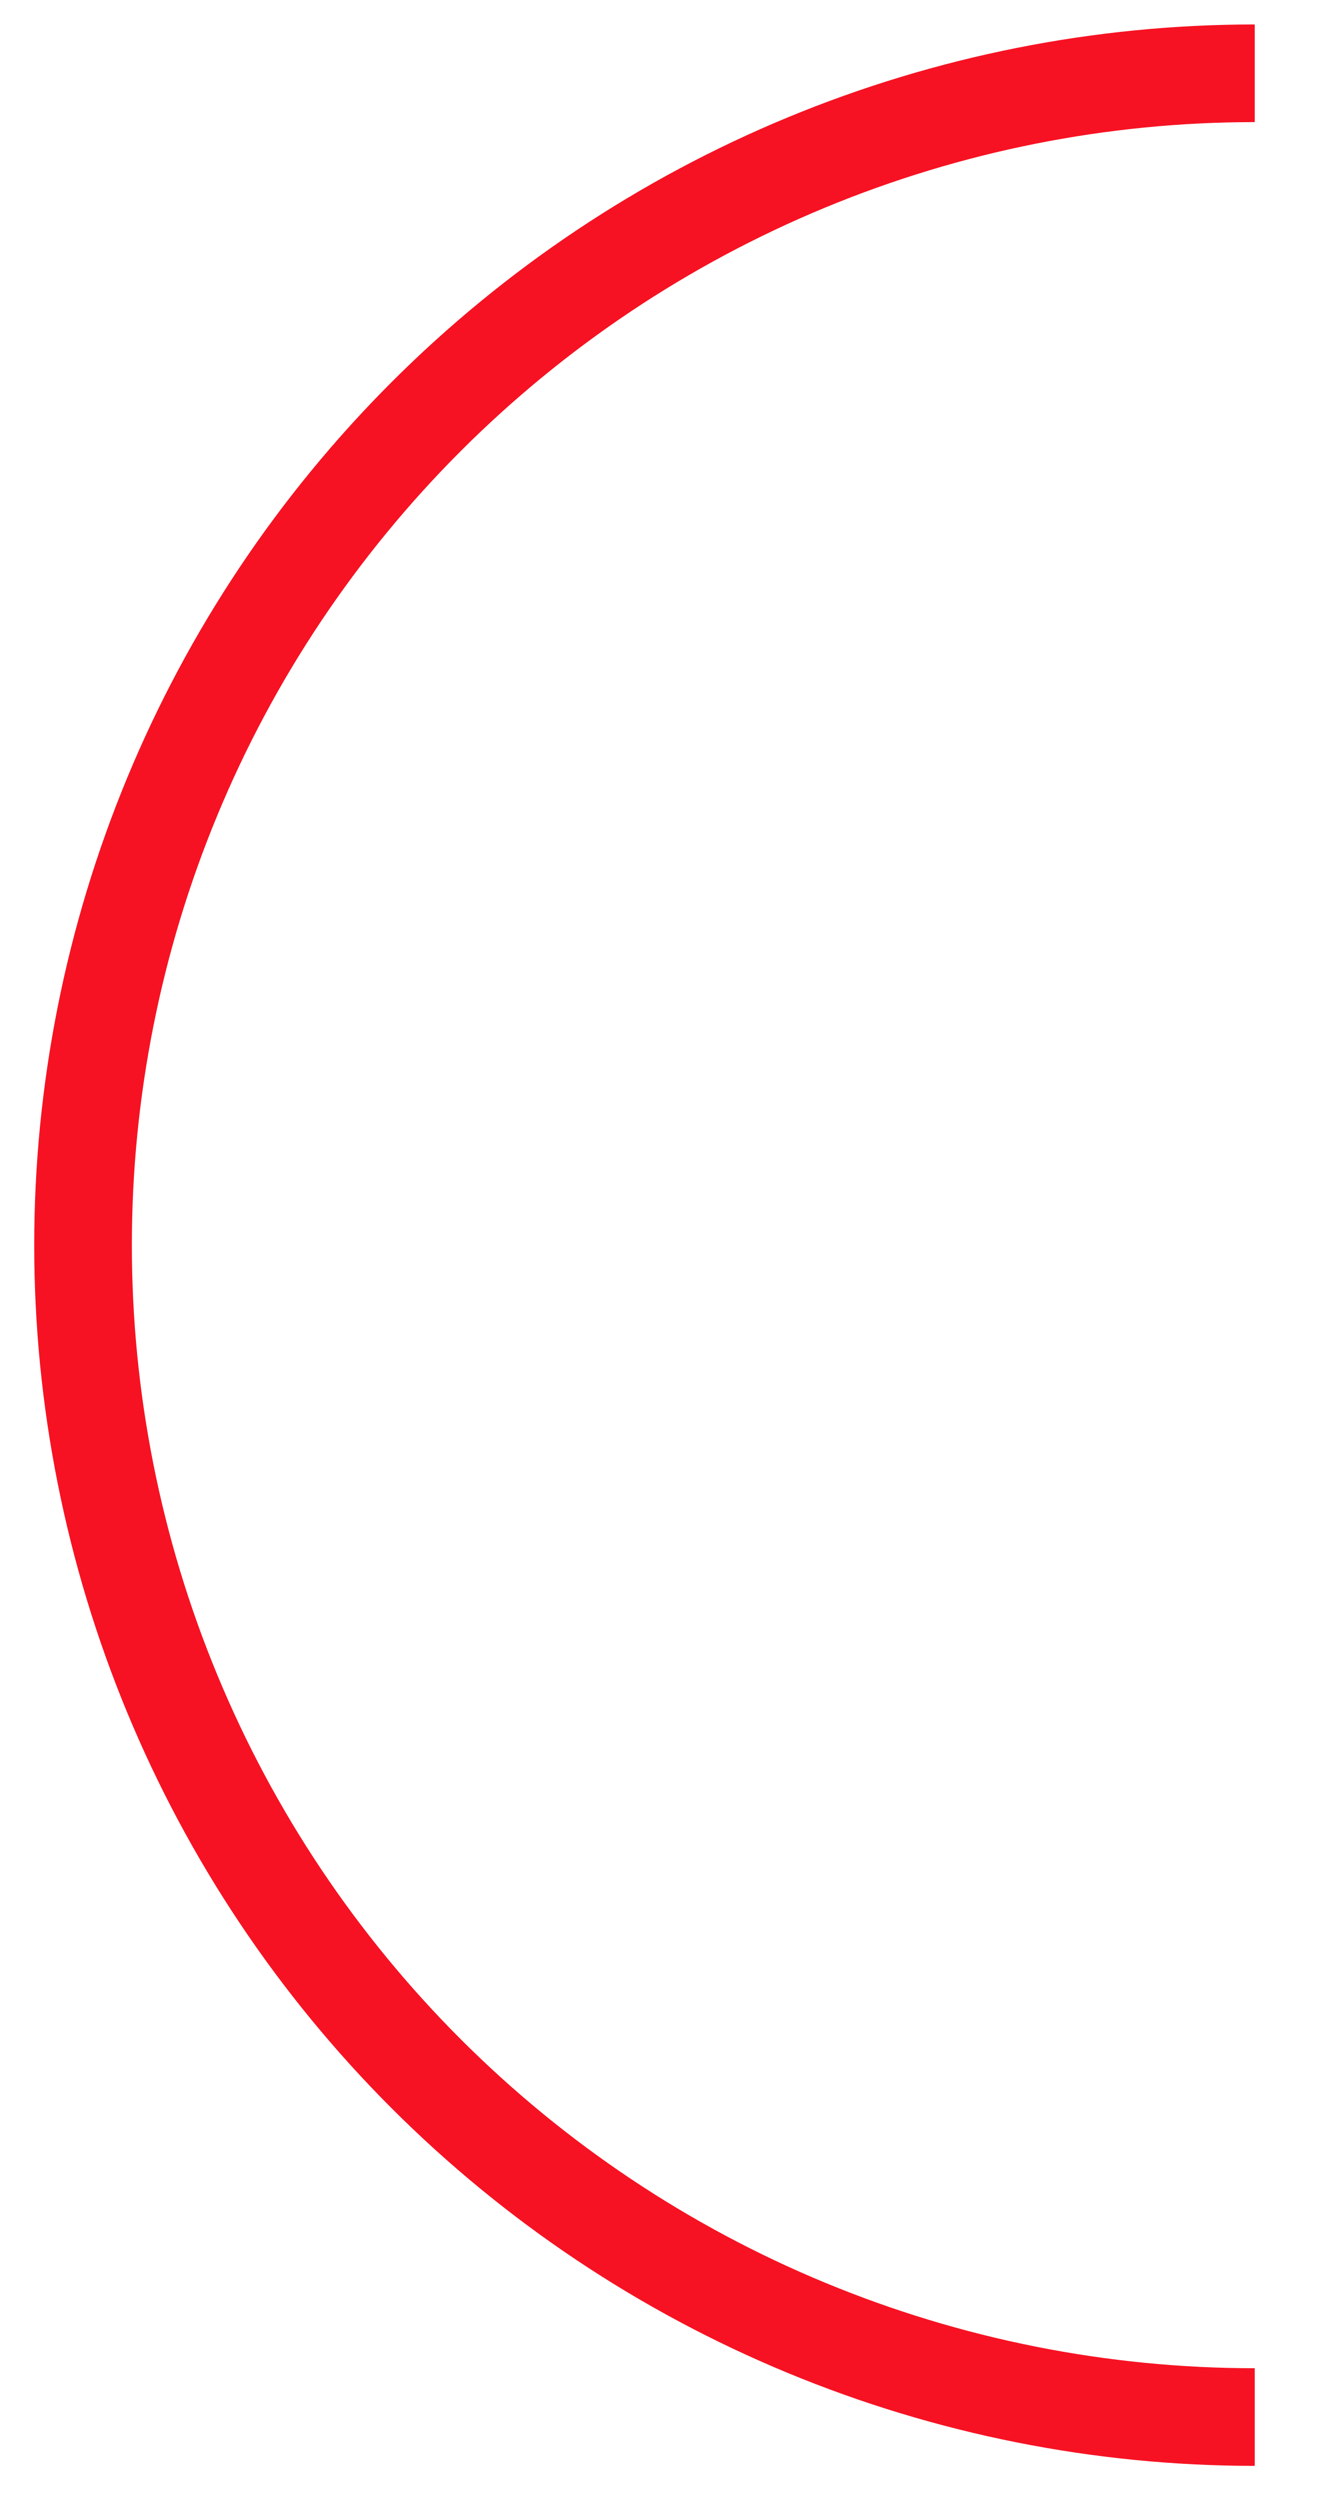 <?xml version="1.0" encoding="UTF-8"?> <svg xmlns="http://www.w3.org/2000/svg" width="17" height="32" viewBox="0 0 17 32" fill="none"><path d="M16.062 31.564C14.011 31.564 11.979 31.159 10.083 30.374C8.187 29.589 6.465 28.438 5.014 26.987C3.563 25.536 2.412 23.814 1.627 21.918C0.842 20.022 0.438 17.99 0.438 15.938C0.438 13.887 0.842 11.855 1.627 9.959C2.412 8.063 3.563 6.341 5.014 4.89C6.465 3.439 8.187 2.288 10.083 1.503C11.979 0.718 14.011 0.313 16.062 0.313V1.563C14.175 1.563 12.306 1.935 10.561 2.658C8.817 3.38 7.233 4.439 5.898 5.774C4.563 7.109 3.504 8.693 2.782 10.437C2.059 12.181 1.688 14.051 1.688 15.938C1.688 17.826 2.059 19.695 2.782 21.44C3.504 23.184 4.563 24.768 5.898 26.103C7.233 27.438 8.817 28.497 10.561 29.219C12.306 29.942 14.175 30.314 16.062 30.314V31.564Z" fill="#F61222"></path></svg> 